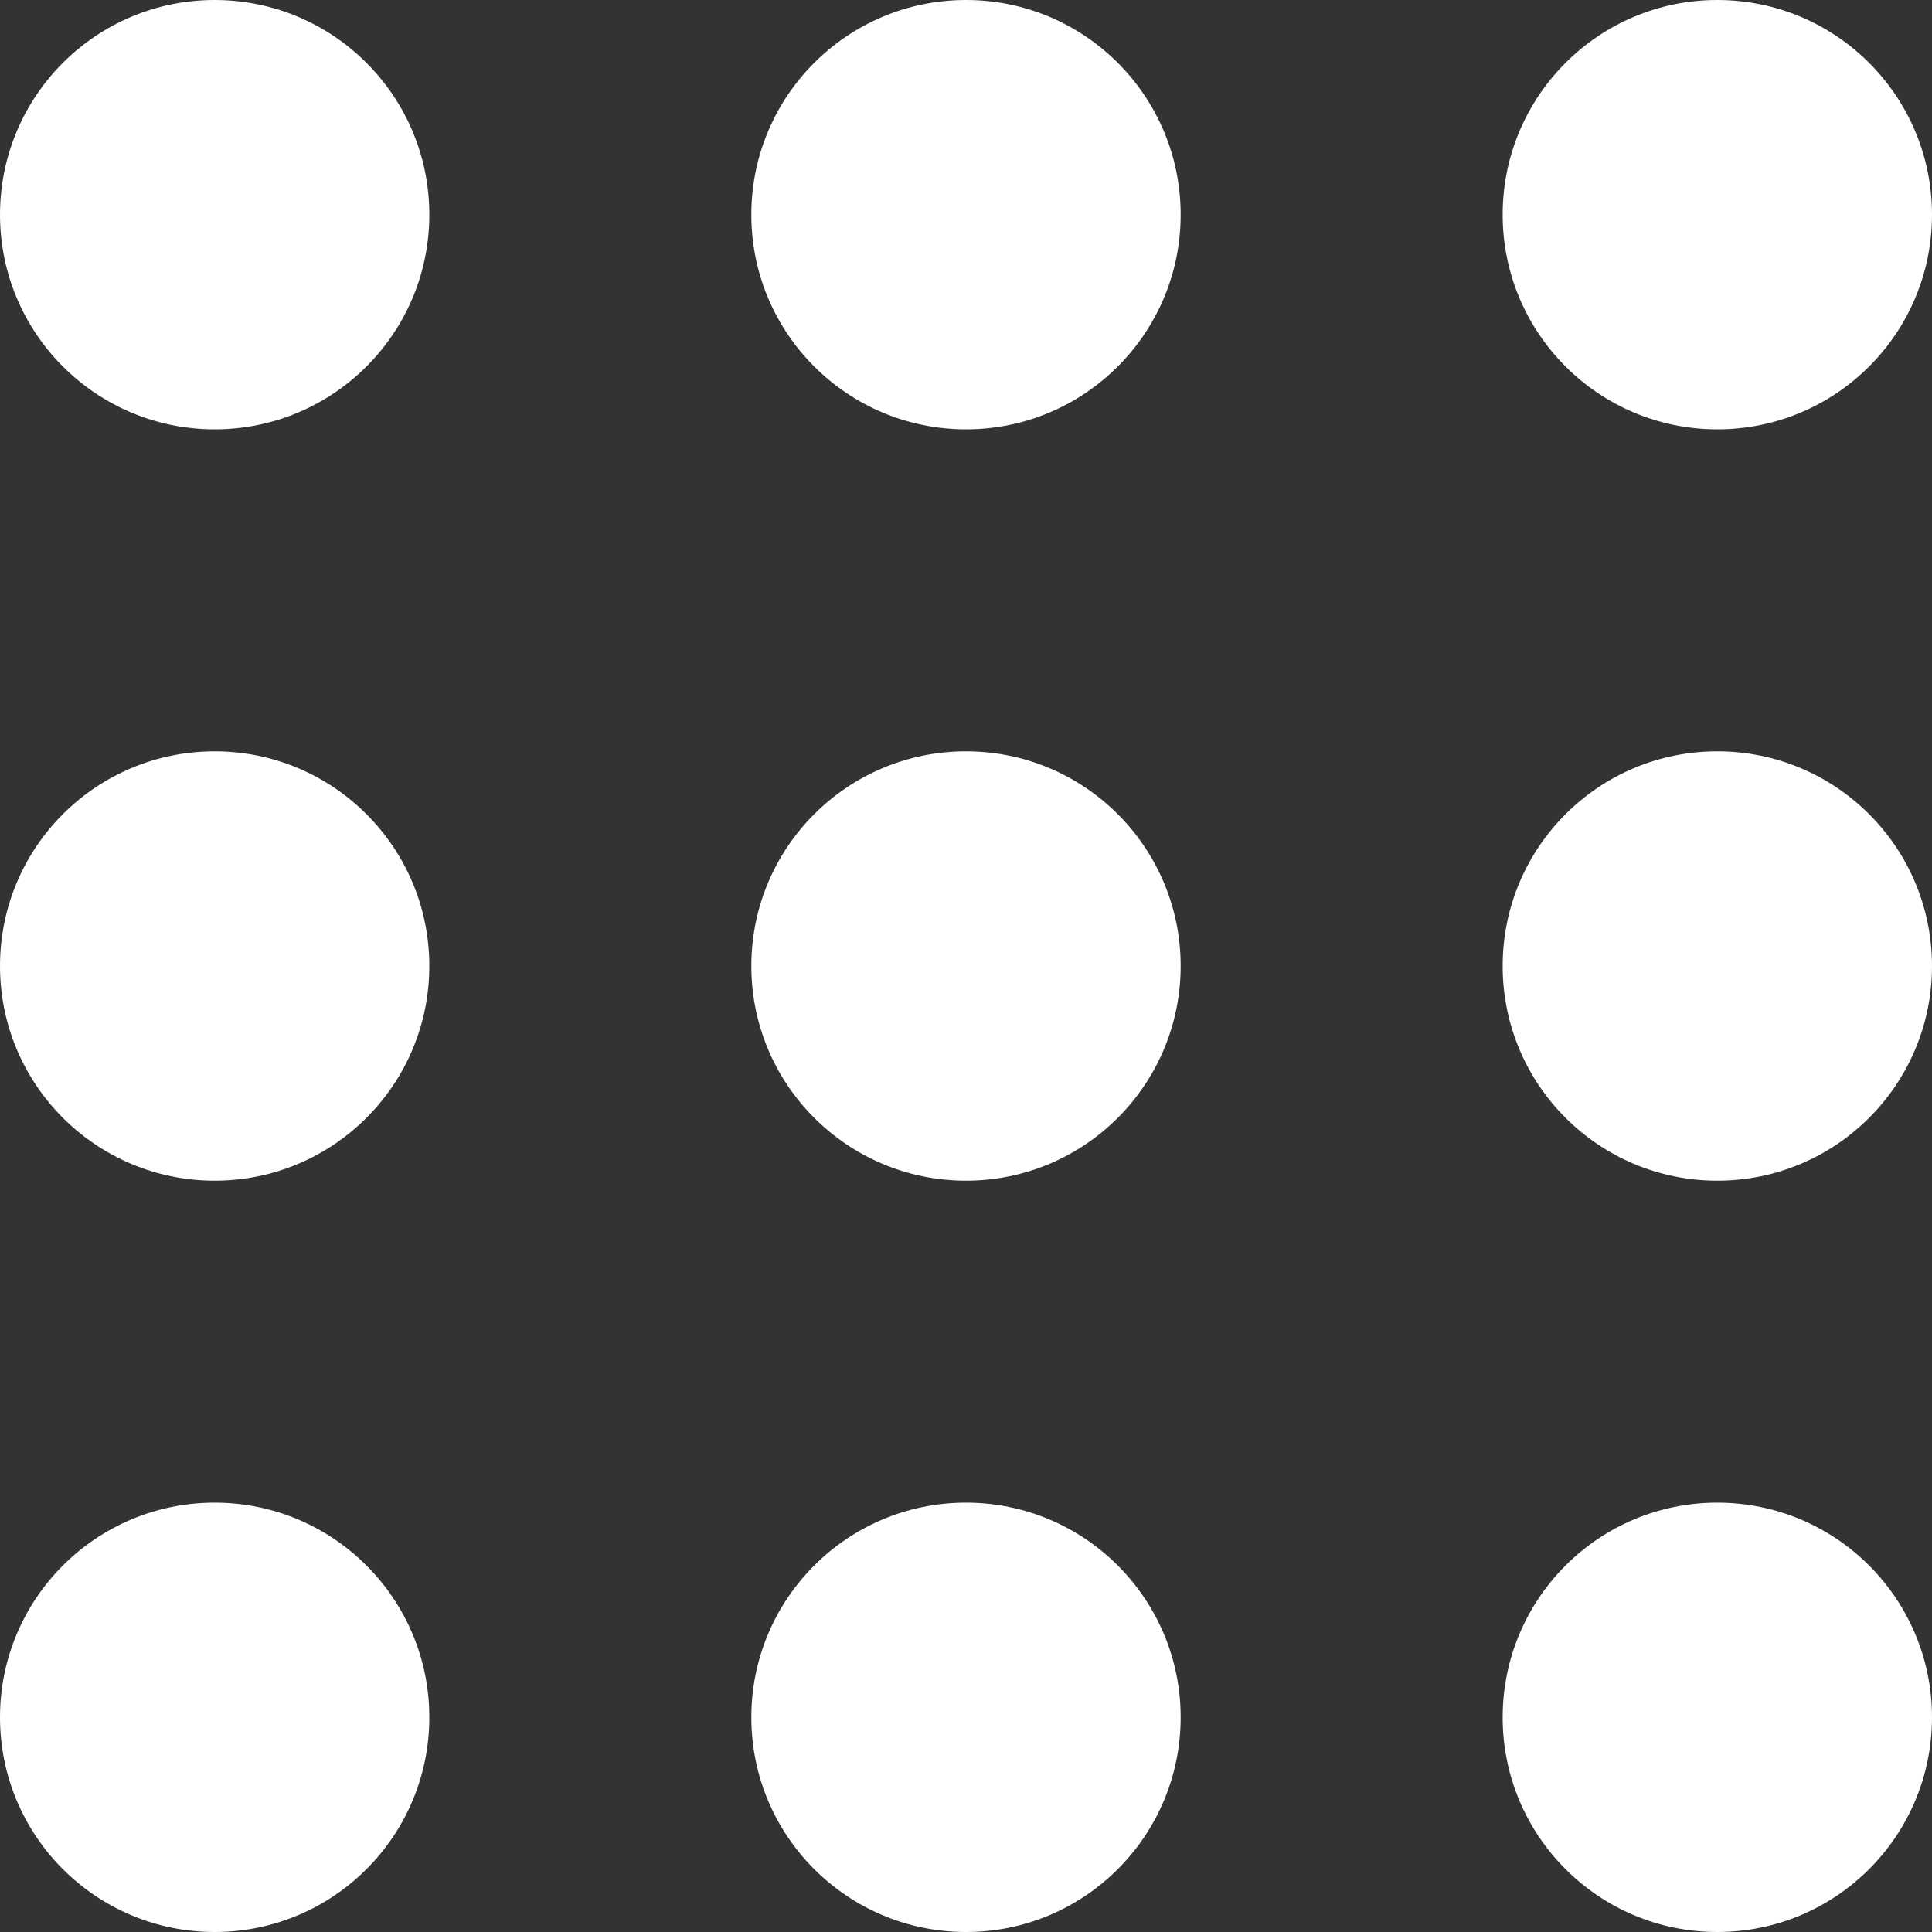<?xml version="1.0" encoding="UTF-8"?>
<svg width="18px" height="18px" viewBox="0 0 18 18" version="1.1" xmlns="http://www.w3.org/2000/svg" xmlns:xlink="http://www.w3.org/1999/xlink">
    <rect x="0" y="0" width="18" height="18" fill="#333333" stroke="none"/>
    <title>Group 6 Copy</title>
    <g id="Page-1" stroke="none" stroke-width="1" fill="none" fill-rule="evenodd">
        <g id="Header/Categories/Selected-Int" transform="translate(-151, -14)" fill="#FFFFFF" fill-rule="nonzero">
            <g id="Group-5" transform="translate(151, 14)">
                <path d="M2,14 C3.105,14 4,14.895 4,16 C4,17.105 3.105,18 2,18 C0.895,18 0,17.105 0,16 C0,14.895 0.895,14 2,14 Z M9,14 C10.105,14 11,14.895 11,16 C11,17.105 10.105,18 9,18 C7.895,18 7,17.105 7,16 C7,14.895 7.895,14 9,14 Z M16,14 C17.105,14 18,14.895 18,16 C18,17.105 17.105,18 16,18 C14.895,18 14,17.105 14,16 C14,14.895 14.895,14 16,14 Z M2,7 C3.105,7 4,7.895 4,9 C4,10.105 3.105,11 2,11 C0.895,11 0,10.105 0,9 C0,7.895 0.895,7 2,7 Z M9,7 C10.105,7 11,7.895 11,9 C11,10.105 10.105,11 9,11 C7.895,11 7,10.105 7,9 C7,7.895 7.895,7 9,7 Z M16,7 C17.105,7 18,7.895 18,9 C18,10.105 17.105,11 16,11 C14.895,11 14,10.105 14,9 C14,7.895 14.895,7 16,7 Z M2,0 C3.105,0 4,0.895 4,2 C4,3.105 3.105,4 2,4 C0.895,4 0,3.105 0,2 C0,0.895 0.895,0 2,0 Z M9,0 C10.105,0 11,0.895 11,2 C11,3.105 10.105,4 9,4 C7.895,4 7,3.105 7,2 C7,0.895 7.895,0 9,0 Z M16,0 C17.105,0 18,0.895 18,2 C18,3.105 17.105,4 16,4 C14.895,4 14,3.105 14,2 C14,0.895 14.895,0 16,0 Z" id="Combined-Shape"></path>
            </g>
        </g>
    </g>
</svg>